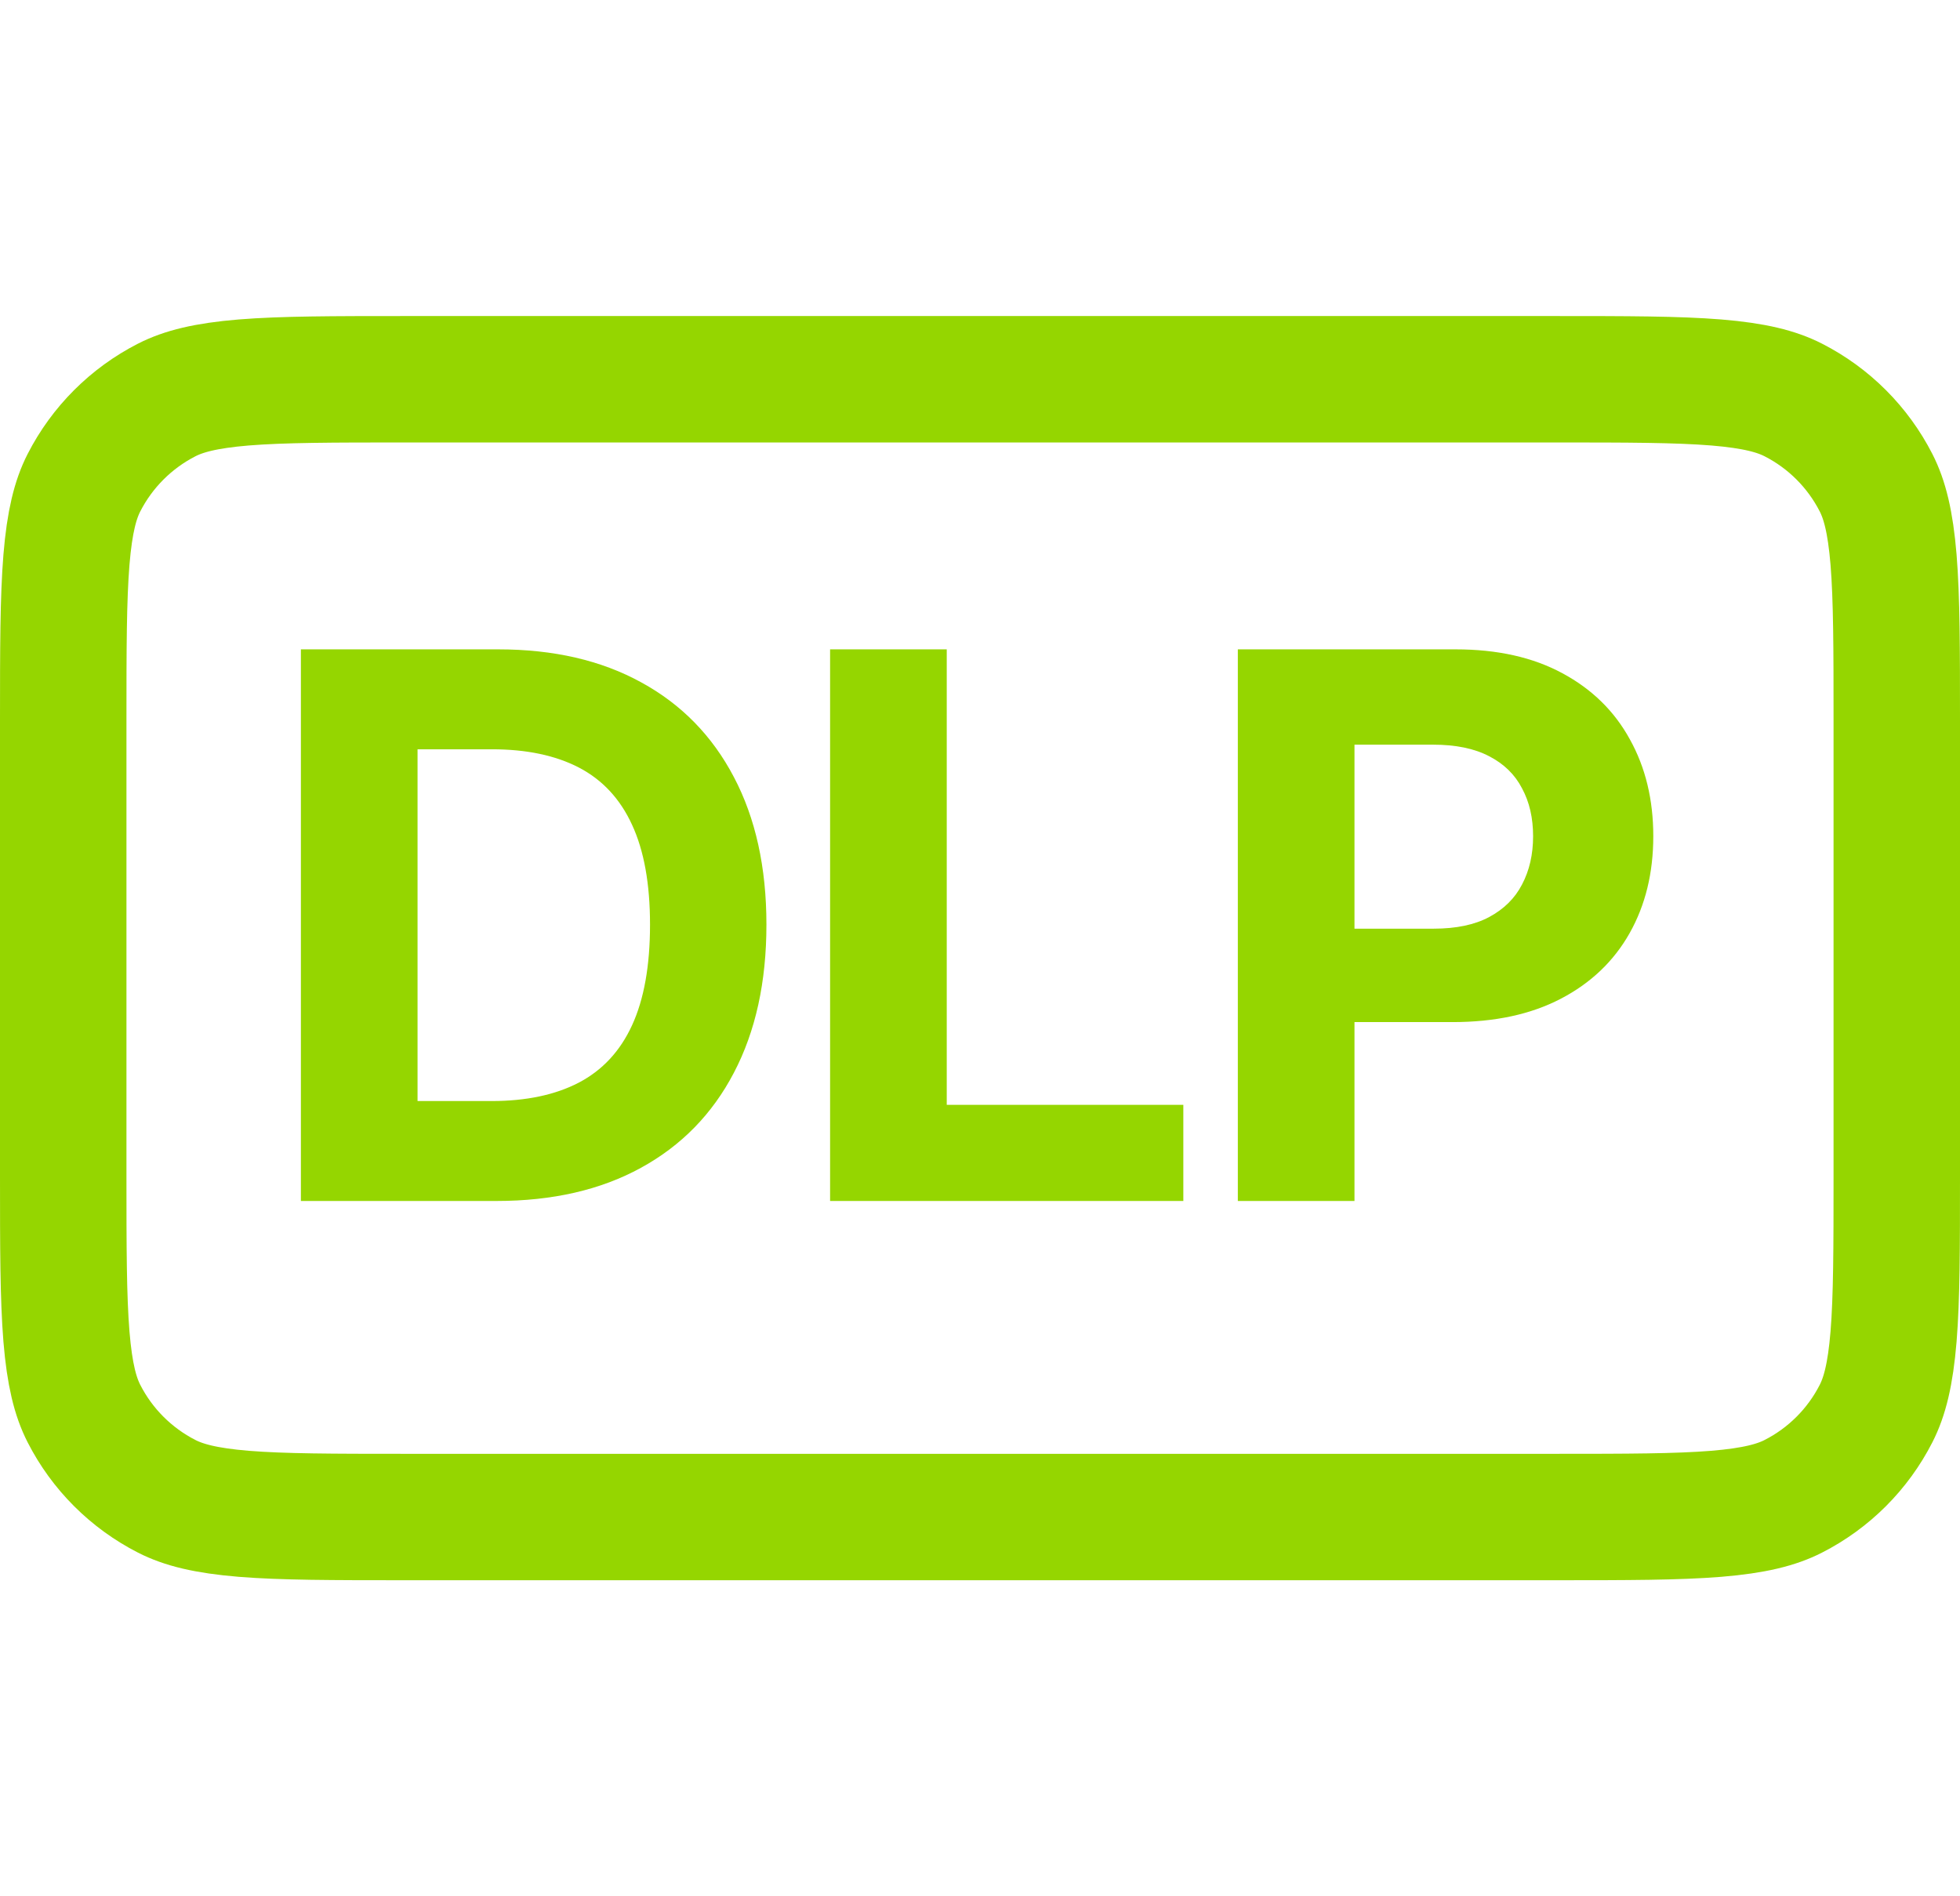<svg width="31" height="30" viewBox="0 0 31 30" fill="none" xmlns="http://www.w3.org/2000/svg">
<path d="M7.852 19H4.759V10.273H7.878C8.756 10.273 9.511 10.447 10.145 10.797C10.778 11.143 11.266 11.642 11.607 12.293C11.95 12.943 12.122 13.722 12.122 14.628C12.122 15.537 11.95 16.318 11.607 16.972C11.266 17.625 10.776 18.126 10.136 18.476C9.5 18.825 8.739 19 7.852 19ZM6.604 17.419H7.776C8.321 17.419 8.78 17.322 9.152 17.129C9.527 16.933 9.808 16.631 9.996 16.222C10.186 15.81 10.281 15.278 10.281 14.628C10.281 13.983 10.186 13.456 9.996 13.047C9.808 12.638 9.528 12.337 9.156 12.143C8.784 11.95 8.325 11.854 7.78 11.854H6.604V17.419Z" fill="#95D600"/>
<path d="M13.129 19V10.273H14.974V17.479H18.716V19H13.129Z" fill="#95D600"/>
<path d="M19.578 19V10.273H23.021C23.683 10.273 24.247 10.399 24.713 10.652C25.178 10.902 25.534 11.25 25.778 11.696C26.025 12.139 26.149 12.65 26.149 13.23C26.149 13.81 26.024 14.321 25.774 14.764C25.524 15.207 25.161 15.553 24.687 15.8C24.215 16.047 23.644 16.17 22.974 16.17H20.779V14.692H22.676C23.031 14.692 23.323 14.631 23.553 14.508C23.786 14.383 23.96 14.212 24.073 13.993C24.19 13.771 24.248 13.517 24.248 13.23C24.248 12.94 24.19 12.688 24.073 12.472C23.96 12.253 23.786 12.084 23.553 11.964C23.32 11.842 23.025 11.781 22.667 11.781H21.423V19H19.578Z" fill="#95D600"/>
<path d="M1 11.4C1 10.263 1.001 9.471 1.051 8.854C1.101 8.249 1.193 7.901 1.327 7.638C1.615 7.074 2.074 6.615 2.638 6.327C2.901 6.193 3.249 6.101 3.854 6.051C4.471 6.001 5.263 6 6.4 6H24.6C25.737 6 26.529 6.001 27.146 6.051C27.751 6.101 28.099 6.193 28.362 6.327C28.927 6.615 29.385 7.074 29.673 7.638C29.807 7.901 29.899 8.249 29.949 8.854C29.999 9.471 30 10.263 30 11.4V18.6C30 19.737 29.999 20.529 29.949 21.146C29.899 21.751 29.807 22.099 29.673 22.362C29.385 22.927 28.927 23.385 28.362 23.673C28.099 23.807 27.751 23.899 27.146 23.949C26.529 23.999 25.737 24 24.6 24H6.4C5.263 24 4.471 23.999 3.854 23.949C3.249 23.899 2.901 23.807 2.638 23.673C2.074 23.385 1.615 22.927 1.327 22.362C1.193 22.099 1.101 21.751 1.051 21.146C1.001 20.529 1 19.737 1 18.6V11.4Z" stroke="#95D600" stroke-width="2"/>
</svg>
